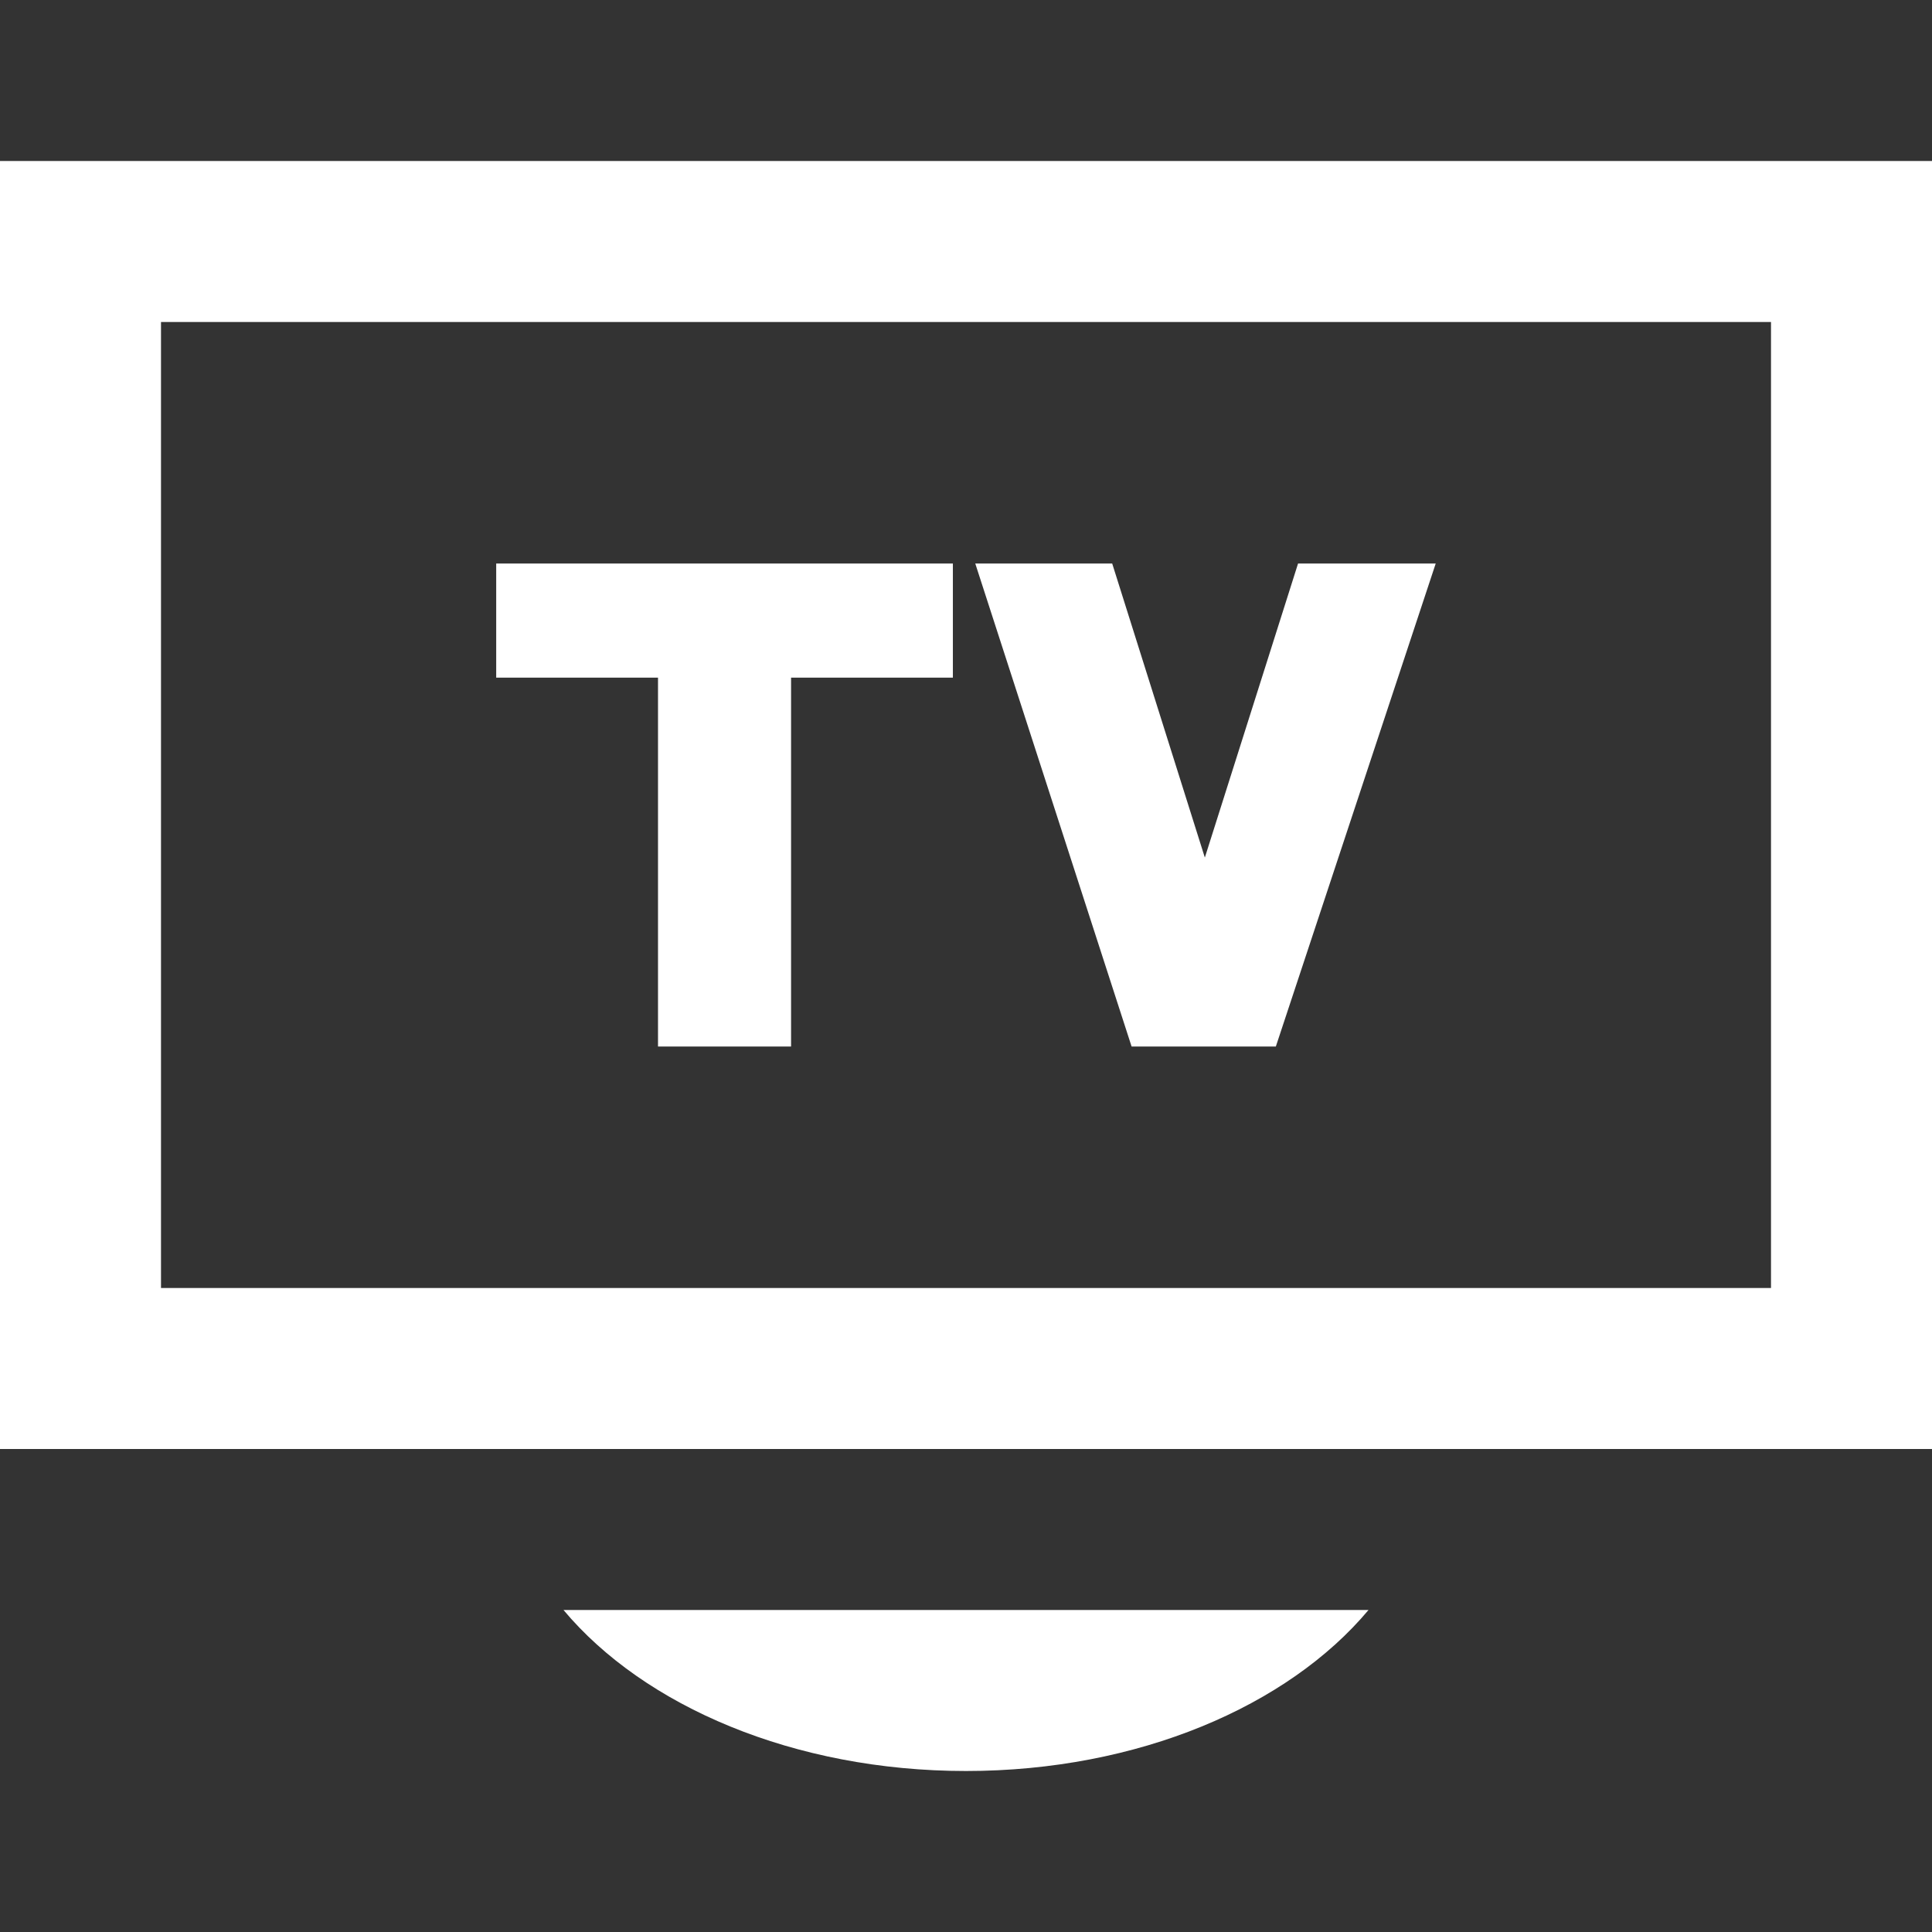 <svg xmlns="http://www.w3.org/2000/svg" width="24" height="24" viewBox="0 0 24 24" fill="white">
  <rect x="0" y="0" width="24" height="24" fill="#333333" stroke="none"/>
  <path d="M22 4v12h-20v-12h20zm2-2h-24v16h24v-16zm-17.836 5h5.673v1.418h-2.01v4.582h-1.653v-4.582h-2.01v-1.418zm9.961 0l-1.158 3.653-1.151-3.653h-1.701l1.942 6h1.792l1.986-6h-1.71zm-9.125 13c1 1.194 2.862 2 5 2s4-.806 5-2h-10z"/>
</svg>
